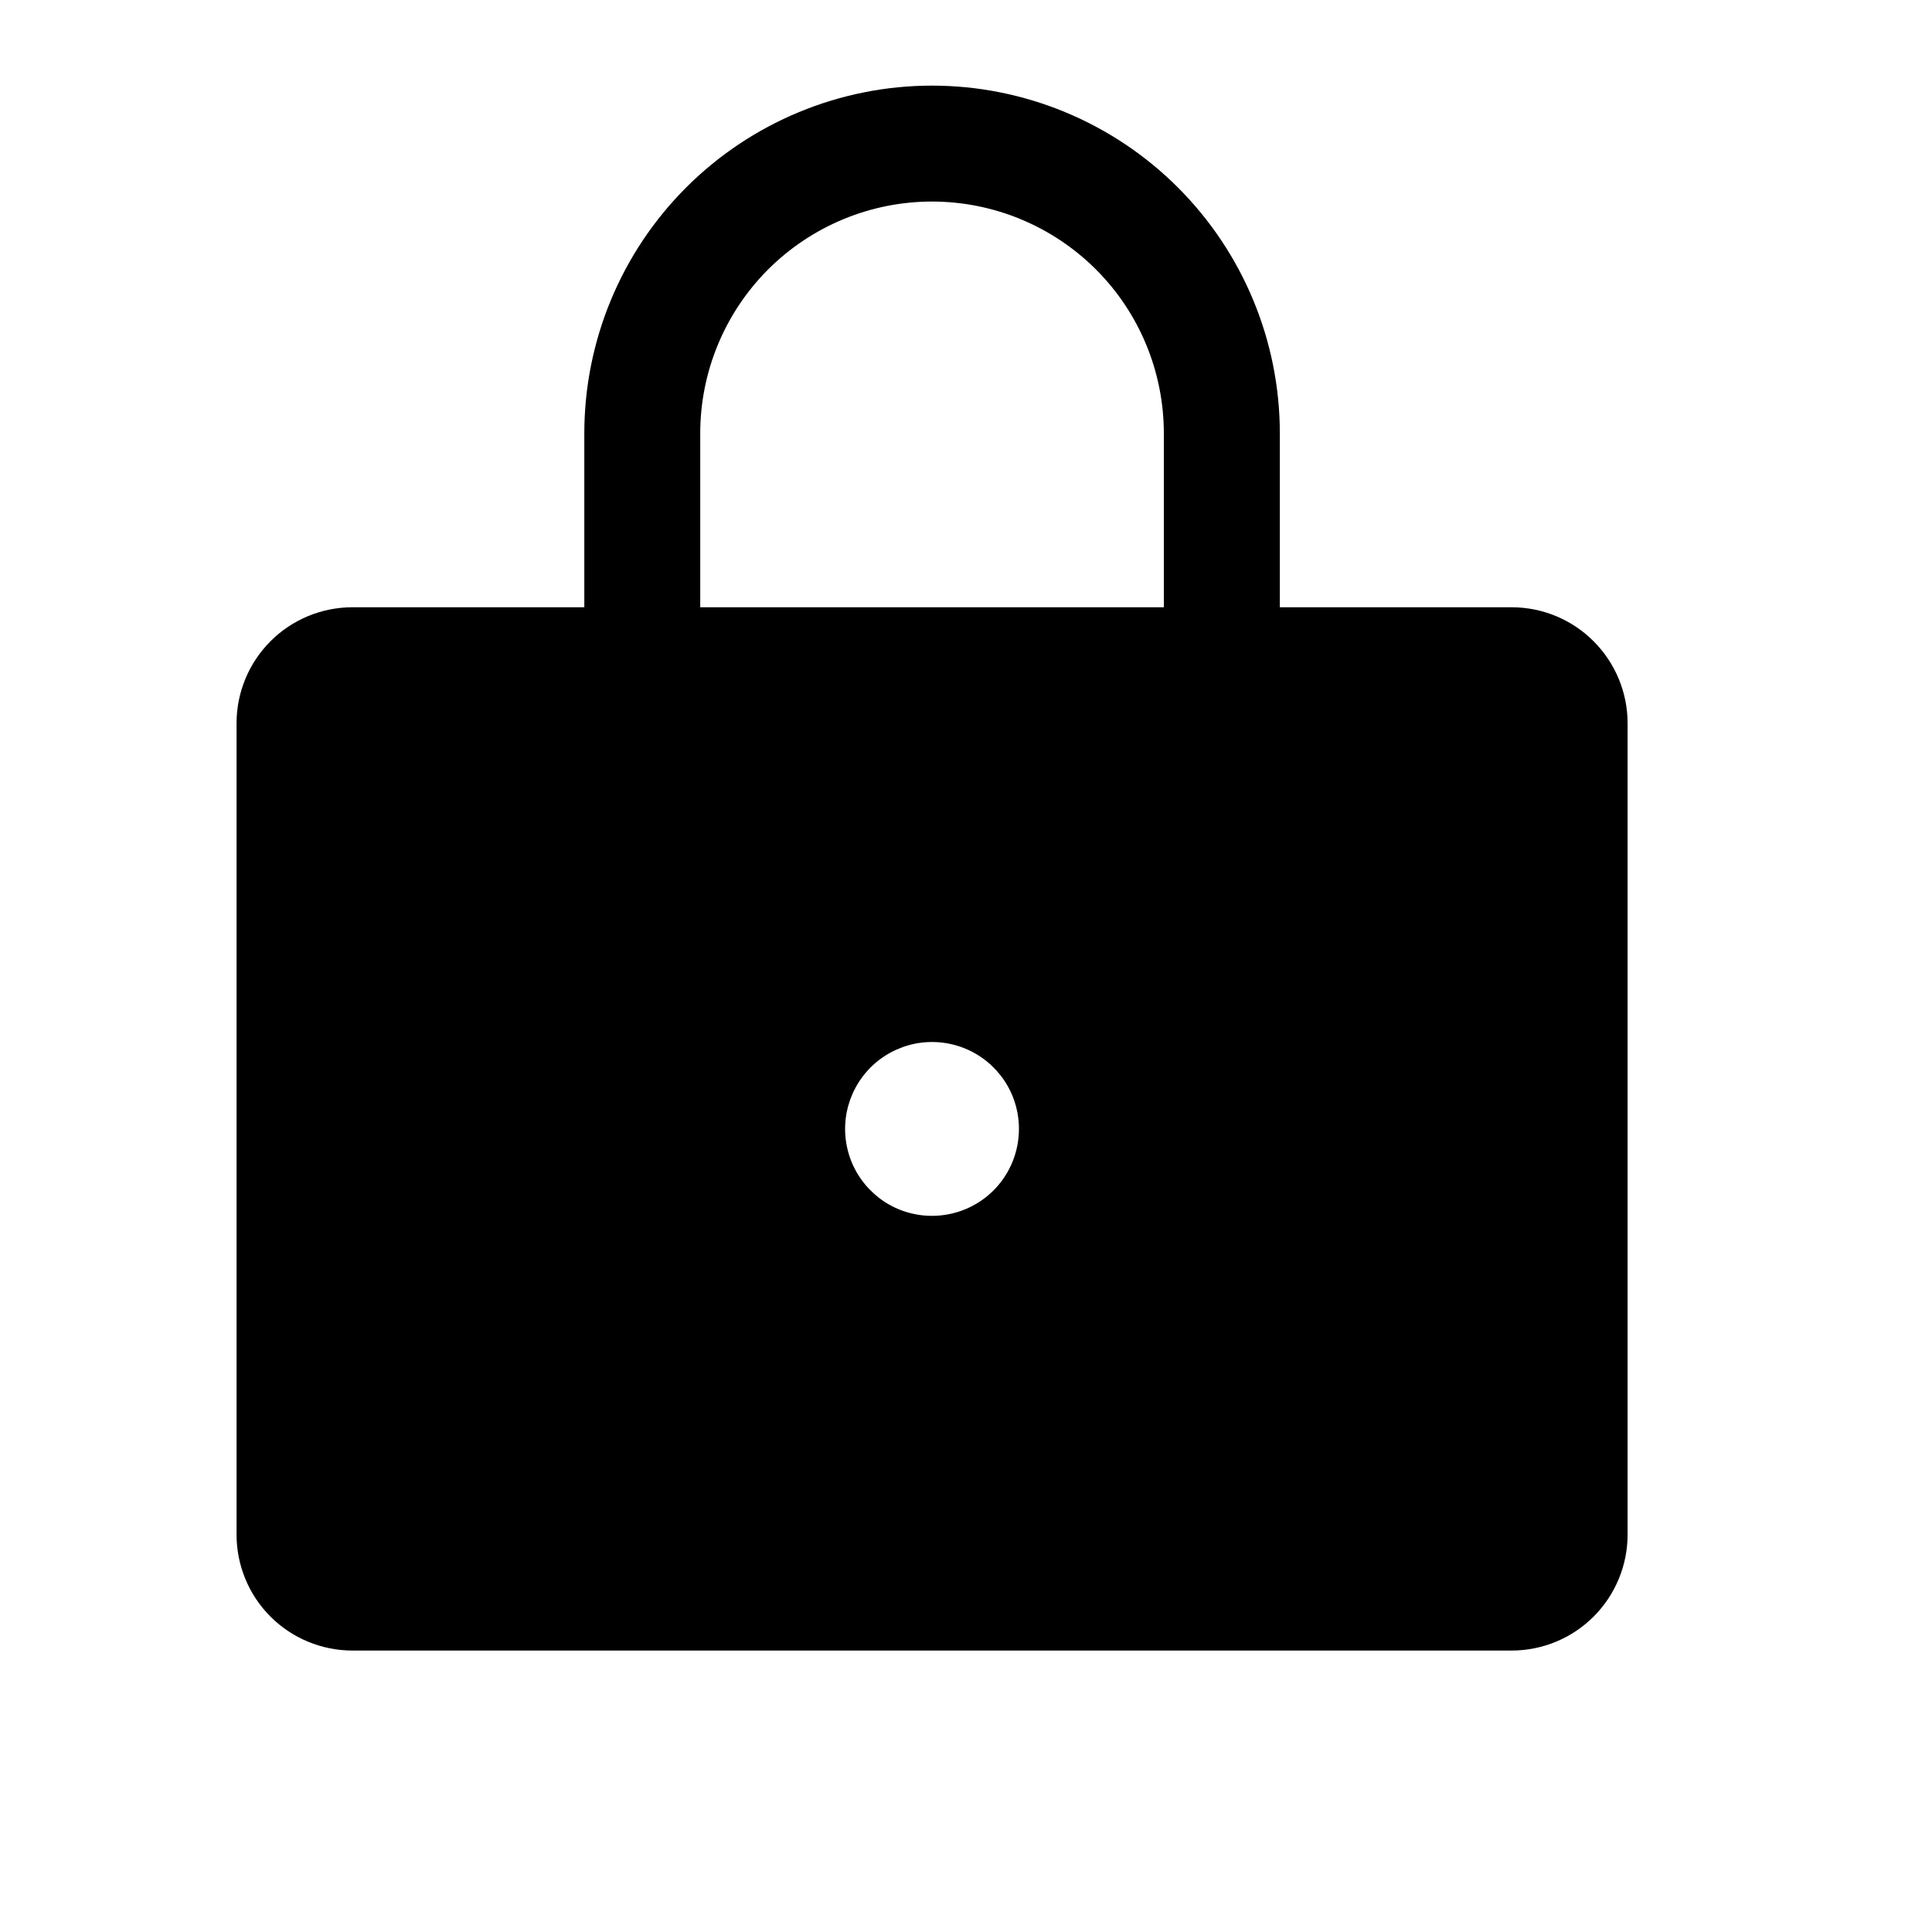<svg width="25" height="25" viewBox="0 0 25 25" fill="none" xmlns="http://www.w3.org/2000/svg">
<path d="M19.561 7.858H16.561V5.608C16.561 4.415 16.086 3.27 15.242 2.426C14.399 1.583 13.254 1.108 12.06 1.108C10.867 1.108 9.722 1.583 8.879 2.426C8.035 3.27 7.561 4.415 7.561 5.608V7.858H4.561C4.163 7.858 3.781 8.016 3.5 8.298C3.219 8.579 3.061 8.961 3.061 9.358V19.858C3.061 20.256 3.219 20.638 3.5 20.919C3.781 21.2 4.163 21.358 4.561 21.358H19.561C19.958 21.358 20.34 21.2 20.621 20.919C20.902 20.638 21.061 20.256 21.061 19.858V9.358C21.061 8.961 20.902 8.579 20.621 8.298C20.34 8.016 19.958 7.858 19.561 7.858ZM12.06 15.733C11.838 15.733 11.62 15.668 11.435 15.544C11.251 15.42 11.106 15.245 11.021 15.039C10.936 14.833 10.914 14.607 10.957 14.389C11.001 14.171 11.108 13.97 11.265 13.813C11.422 13.656 11.623 13.549 11.841 13.505C12.059 13.462 12.286 13.484 12.491 13.569C12.697 13.654 12.872 13.798 12.996 13.983C13.12 14.168 13.185 14.386 13.185 14.608C13.185 14.907 13.067 15.193 12.856 15.404C12.645 15.615 12.359 15.733 12.06 15.733ZM15.06 7.858H9.061V5.608C9.061 4.813 9.377 4.05 9.939 3.487C10.502 2.925 11.265 2.608 12.06 2.608C12.856 2.608 13.619 2.925 14.182 3.487C14.745 4.05 15.06 4.813 15.06 5.608V7.858Z" fill="black"/>
</svg>
